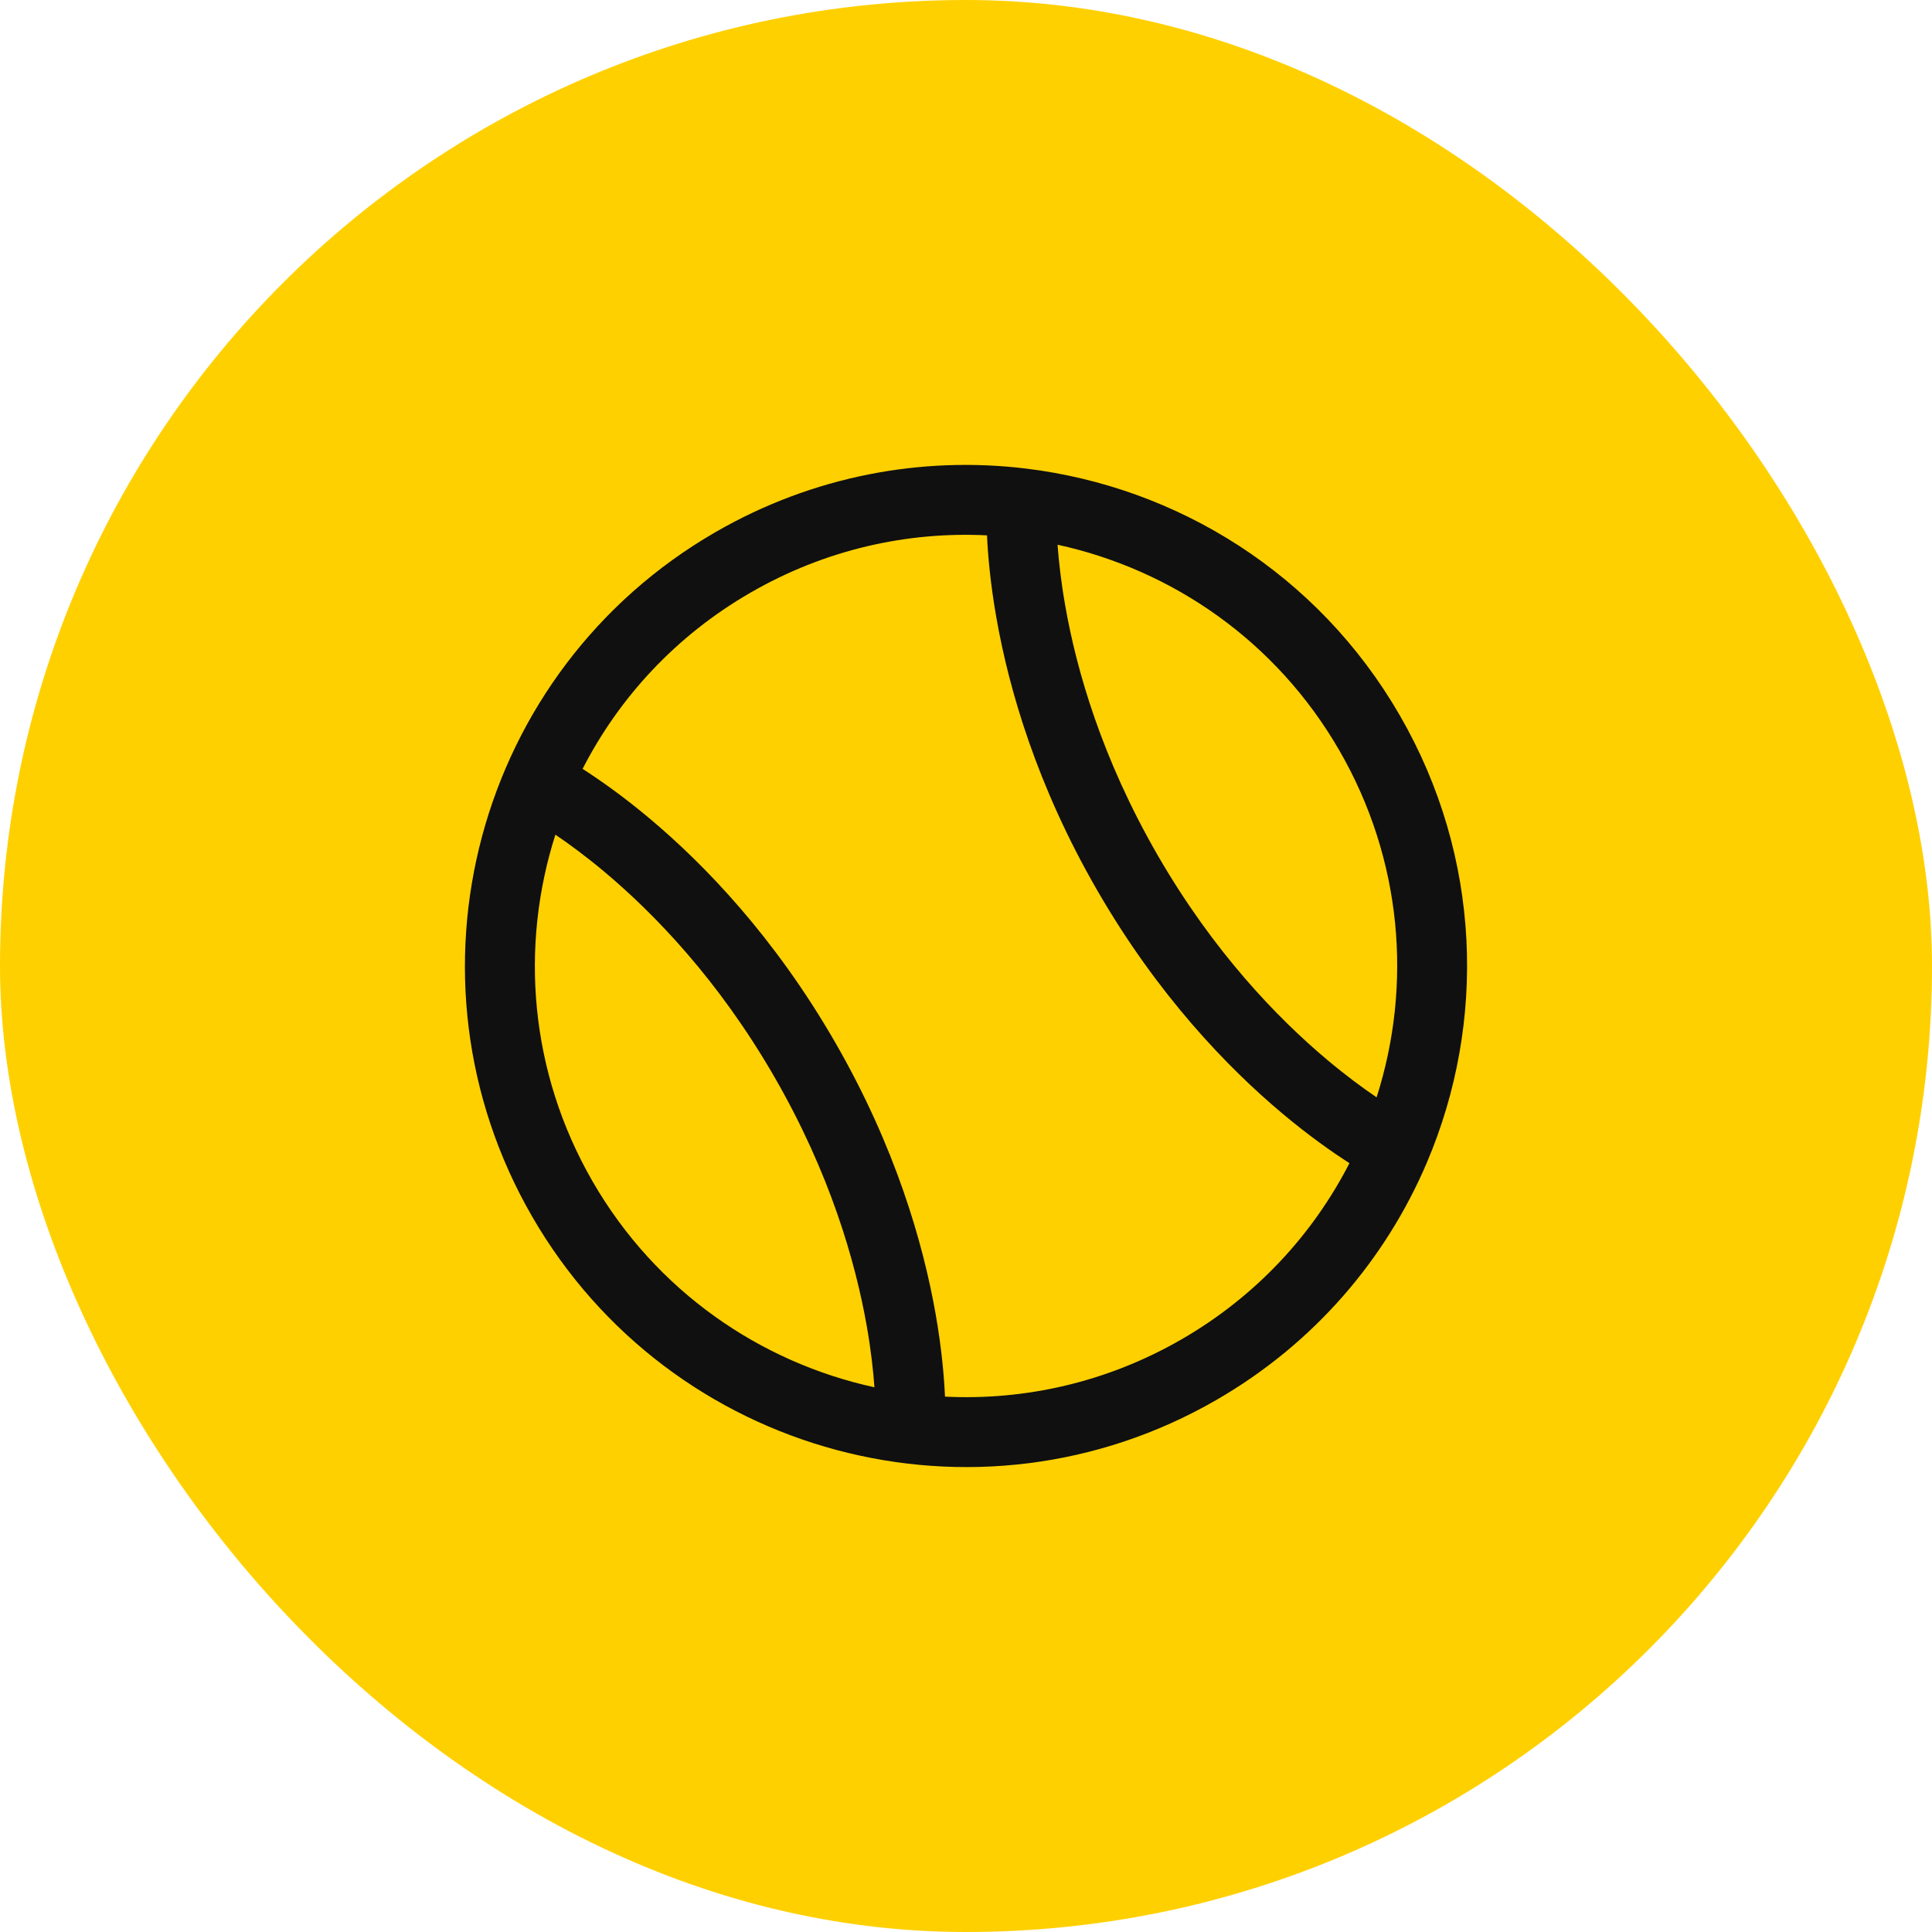 <svg width="38" height="38" viewBox="0 0 38 38" fill="none" xmlns="http://www.w3.org/2000/svg">
<rect width="38" height="38" rx="19" fill="#FFD000"/>
<path fill-rule="evenodd" clip-rule="evenodd" d="M19.413 10.53C17.84 10.451 16.227 10.81 14.761 11.657C13.295 12.503 12.177 13.721 11.459 15.123C11.793 15.337 12.252 15.658 12.78 16.101C13.858 17.006 15.228 18.425 16.42 20.49C17.612 22.554 18.156 24.45 18.401 25.836C18.521 26.515 18.569 27.073 18.587 27.47C20.161 27.548 21.774 27.189 23.24 26.343C24.706 25.497 25.823 24.279 26.542 22.878C26.207 22.663 25.749 22.343 25.22 21.899C24.142 20.994 22.772 19.575 21.58 17.51C20.388 15.446 19.845 13.55 19.6 12.164C19.48 11.485 19.431 10.927 19.413 10.53ZM20.801 10.714C20.824 11.034 20.869 11.444 20.954 11.925C21.175 13.18 21.671 14.918 22.771 16.823C23.871 18.727 25.128 20.026 26.105 20.846C26.479 21.16 26.811 21.403 27.076 21.583C27.779 19.386 27.587 16.914 26.343 14.76C25.1 12.607 23.055 11.205 20.801 10.714ZM17.199 27.286C17.176 26.966 17.132 26.556 17.047 26.076C16.825 24.82 16.329 23.082 15.229 21.177C14.13 19.273 12.872 17.974 11.896 17.154C11.522 16.84 11.19 16.597 10.924 16.417C10.223 18.613 10.414 21.086 11.657 23.24C12.901 25.393 14.947 26.795 17.199 27.286ZM14.073 10.466C15.994 9.357 18.134 8.968 20.179 9.216C23.149 9.576 25.922 11.28 27.534 14.073C29.146 16.865 29.236 20.119 28.063 22.871C27.255 24.766 25.848 26.425 23.927 27.534C19.214 30.255 13.188 28.64 10.466 23.927C7.745 19.214 9.36 13.187 14.073 10.466Z" fill="#101010"/>
</svg>
